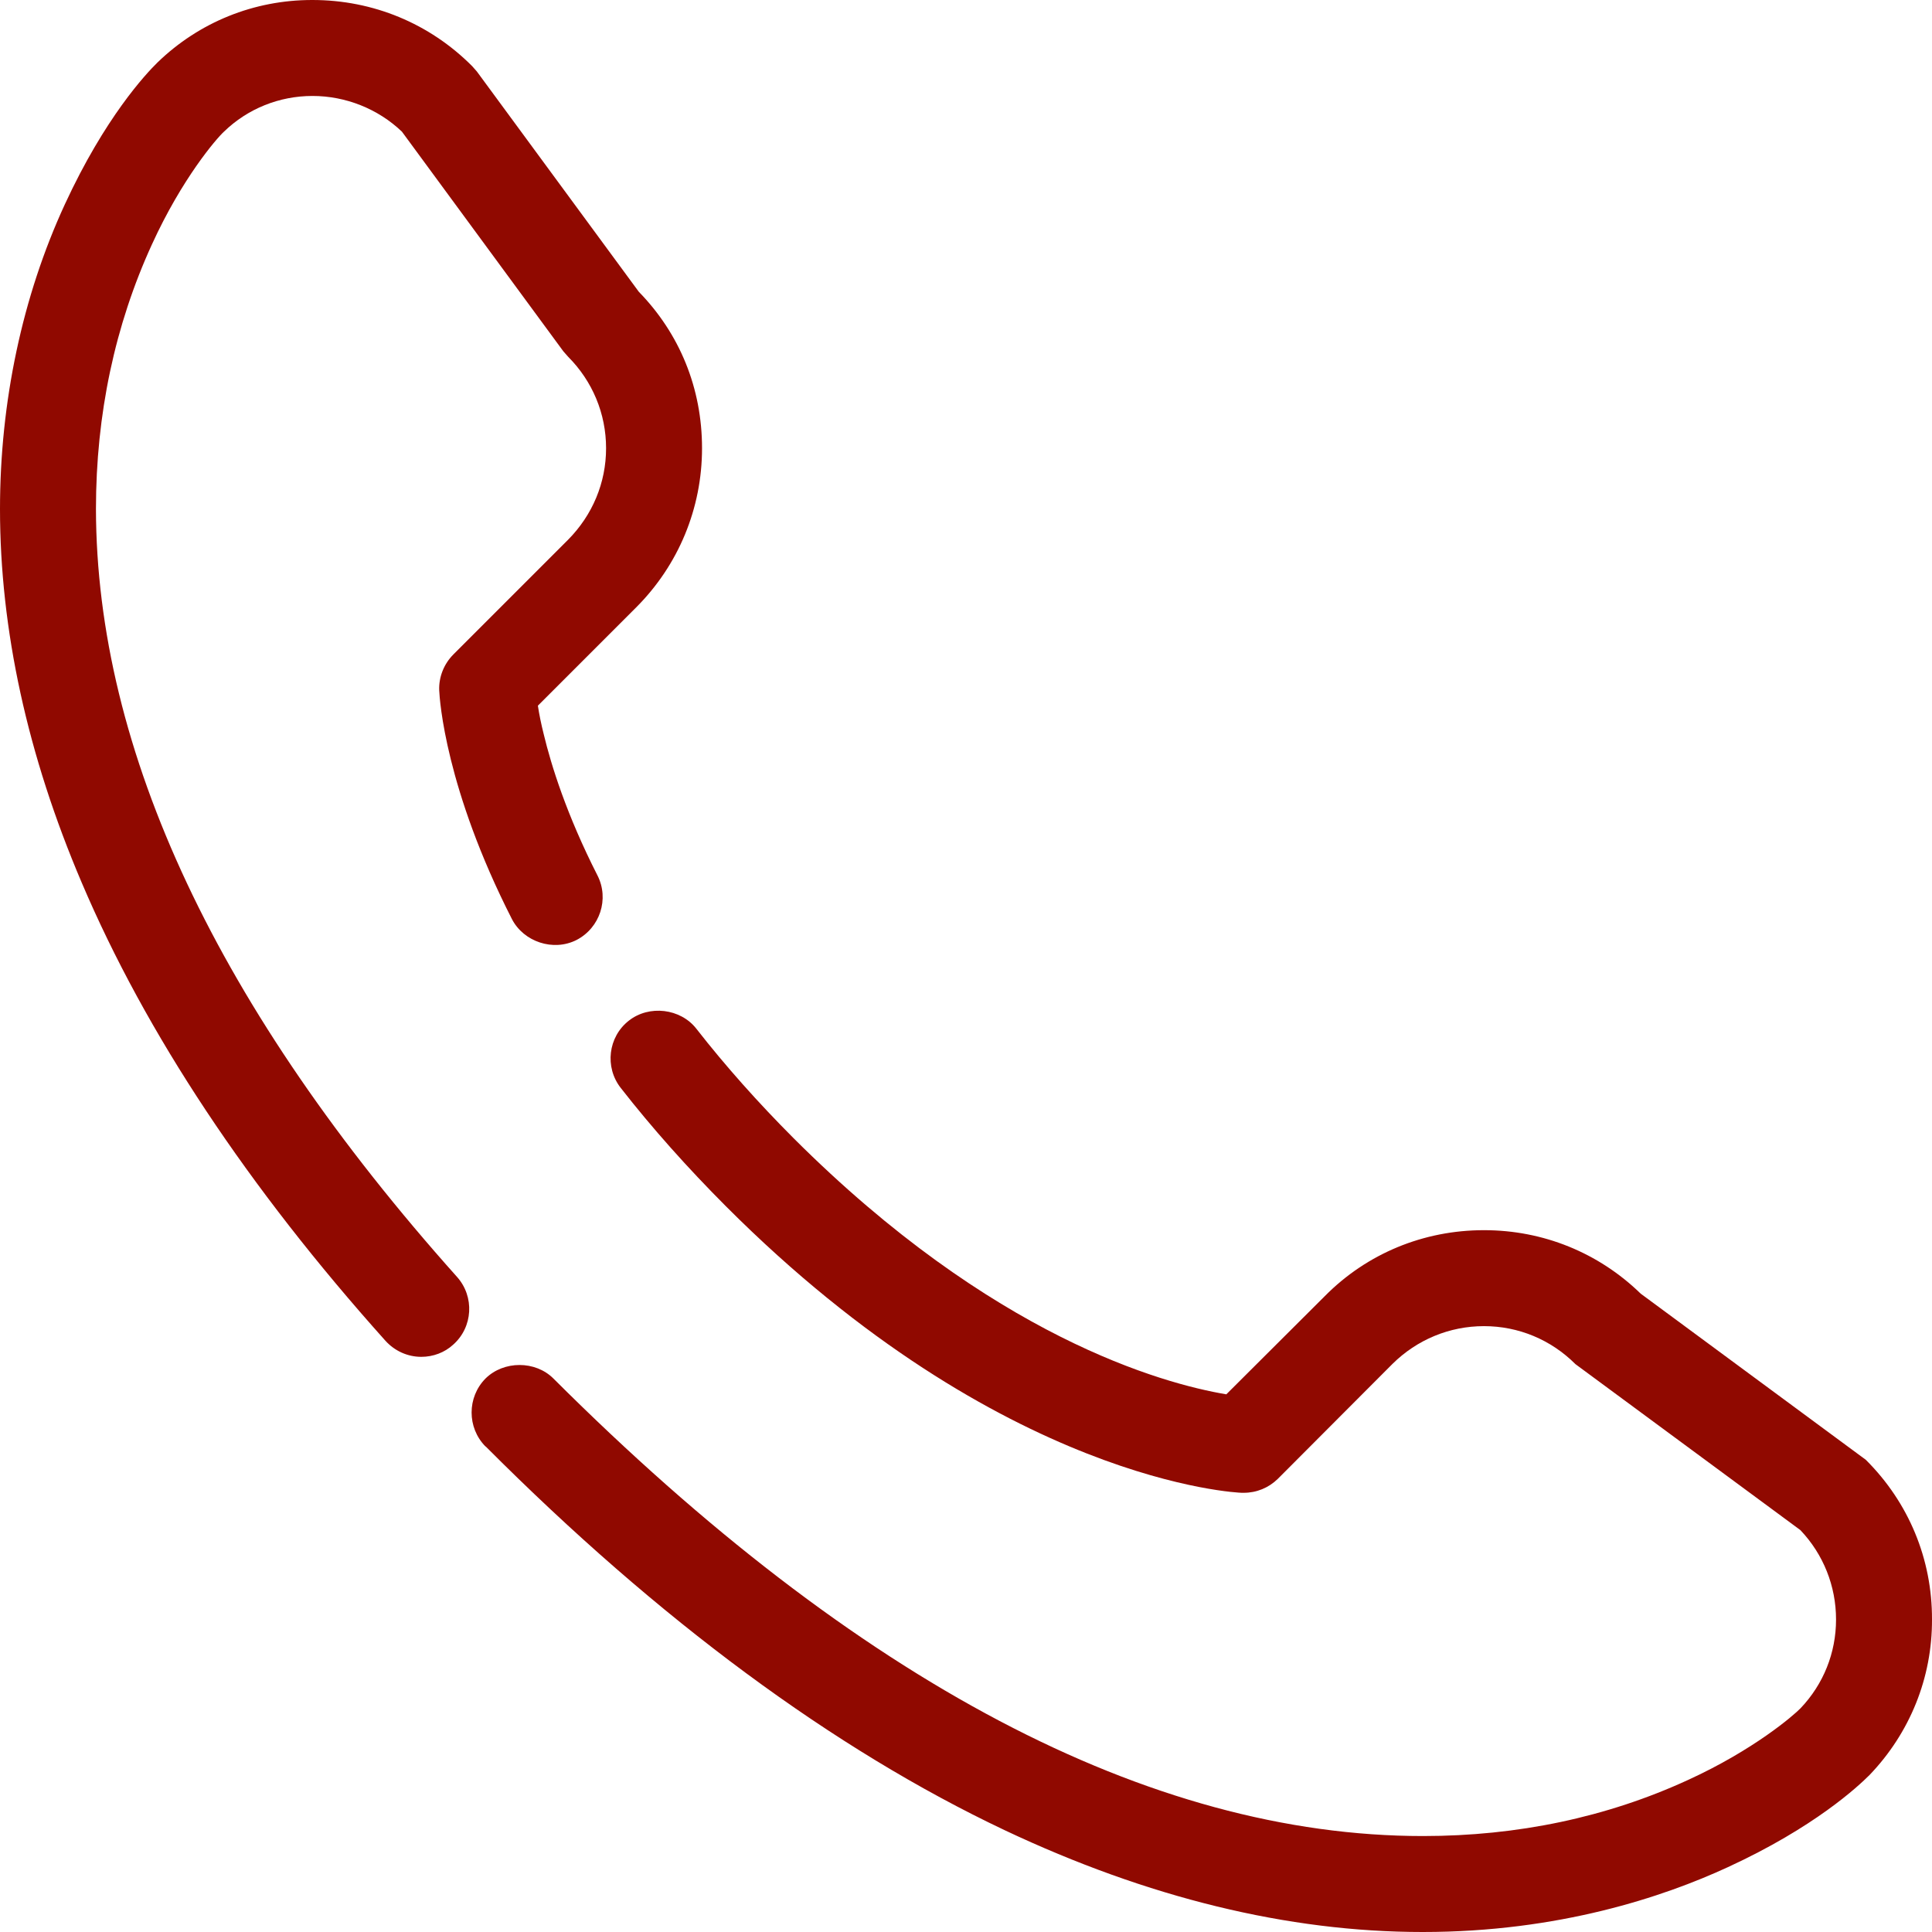 <svg width="27" height="27" viewBox="0 0 27 27" fill="none" xmlns="http://www.w3.org/2000/svg">
<g id="Group 7">
<path id="Vector" d="M22.929 18.079C22.339 17.505 21.563 17.192 20.742 17.192H20.736C19.896 17.192 19.104 17.517 18.514 18.114L17.138 19.486C16.242 19.335 13.869 18.682 11.092 15.908C10.597 15.412 10.136 14.895 9.732 14.377C9.511 14.093 9.072 14.04 8.788 14.264C8.498 14.491 8.448 14.914 8.675 15.204C9.114 15.766 9.609 16.321 10.145 16.858C14.011 20.73 17.321 20.862 17.353 20.862H17.381C17.561 20.862 17.729 20.793 17.858 20.667L19.461 19.06C19.802 18.723 20.256 18.533 20.739 18.533C21.222 18.533 21.676 18.723 22.017 19.064L25.16 21.383C25.482 21.721 25.659 22.166 25.659 22.633C25.659 23.1 25.482 23.538 25.163 23.873C25.062 23.977 24.507 24.456 23.589 24.876C22.456 25.397 21.209 25.659 19.887 25.659C16.069 25.659 11.979 23.503 7.734 19.265C7.482 19.013 7.04 19.013 6.785 19.265C6.526 19.527 6.526 19.953 6.785 20.215H6.788C9.211 22.645 11.654 24.447 14.04 25.577C16.037 26.52 18 27 19.878 27H19.887C21.784 27 23.251 26.508 24.147 26.094C25.359 25.536 25.968 24.965 26.129 24.804C26.691 24.217 27.003 23.447 27 22.633C27.003 21.79 26.675 20.998 26.075 20.401L22.929 18.079Z" fill="#900900"/>
<path id="Vector_2" d="M1.341 7.113C1.341 5.791 1.606 4.544 2.124 3.414C2.543 2.496 3.023 1.938 3.13 1.84C3.462 1.518 3.904 1.341 4.367 1.341C4.831 1.341 5.283 1.521 5.617 1.84L7.873 4.91L7.94 4.986C8.28 5.327 8.47 5.781 8.47 6.264C8.47 6.747 8.28 7.198 7.94 7.542L6.337 9.145C6.204 9.278 6.131 9.461 6.138 9.647C6.144 9.783 6.226 11.023 7.154 12.844C7.318 13.162 7.731 13.301 8.056 13.137C8.385 12.967 8.517 12.563 8.35 12.235C7.918 11.386 7.703 10.695 7.599 10.262C7.564 10.123 7.536 9.988 7.517 9.862L8.89 8.489C9.483 7.896 9.811 7.103 9.811 6.264C9.811 5.425 9.499 4.664 8.927 4.077L6.665 1L6.599 0.925C6.005 0.328 5.213 0 4.367 0H4.361C3.55 0 2.783 0.309 2.2 0.874C2.039 1.032 1.467 1.641 0.906 2.856C0.312 4.143 0 5.617 0 7.113C0 8.795 0.382 10.553 1.142 12.335C2.039 14.444 3.468 16.596 5.387 18.738C5.516 18.88 5.696 18.962 5.888 18.962C6.053 18.962 6.214 18.902 6.333 18.792C6.611 18.546 6.633 18.12 6.387 17.845C3.045 14.106 1.347 10.493 1.341 7.113Z" fill="#900900"/>
</g>
</svg>
